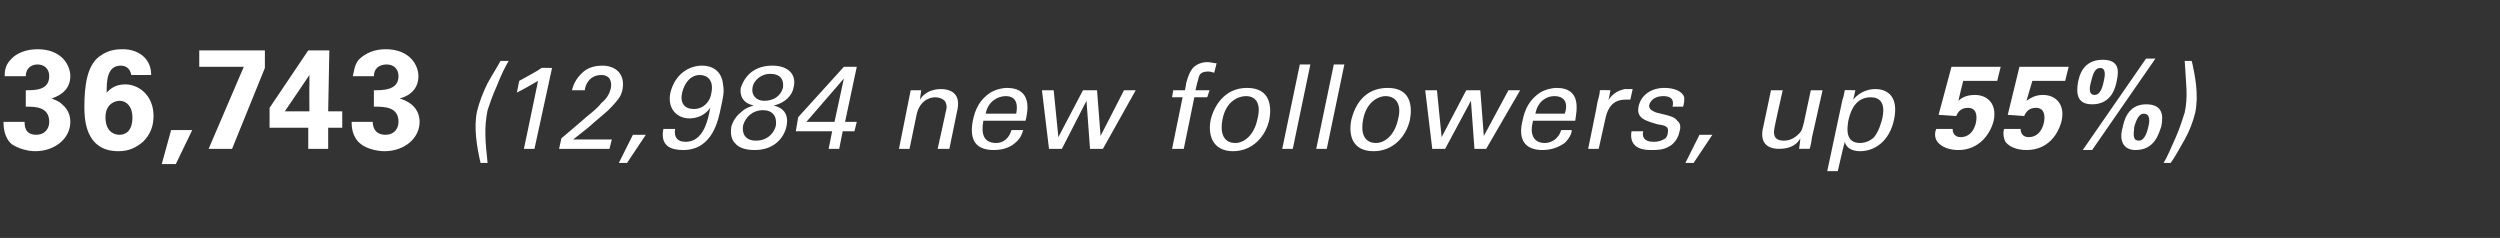<?xml version="1.0" standalone="no"?><!DOCTYPE svg PUBLIC "-//W3C//DTD SVG 1.1//EN" "http://www.w3.org/Graphics/SVG/1.1/DTD/svg11.dtd"><svg xmlns="http://www.w3.org/2000/svg" version="1.1" width="213.3px" height="20.3px" viewBox="0 -4 213.3 20.3" style="top:-4px"><rect x="0" y="-4" width="213.3" height="20.3" fill="#333333" stroke="none"/>  <desc>36,743 (12,984 new followers, up 55%)</desc>  <defs/>  <g id="Polygon125689">    <path d="M 2.1 6.4 C 2.1 6.7 2.1 7.5 3.1 7.5 C 3.8 7.5 4.2 7 4.2 6.4 C 4.2 5.1 3 5.1 2.2 5.1 C 2.2 5.1 2.2 3.7 2.2 3.7 C 3 3.7 4.2 3.7 4.2 2.5 C 4.2 1.8 3.7 1.5 3.2 1.5 C 2.7 1.5 2.2 1.8 2.2 2.5 C 2.2 2.5 0.4 2.5 0.4 2.5 C 0.4 2.2 0.4 1.6 0.9 1.1 C 1.4 0.5 2.3 0.2 3.2 0.2 C 5.3 0.2 6 1.6 6 2.5 C 6 3.9 4.7 4.3 4.4 4.4 C 4.6 4.5 5 4.6 5.3 4.9 C 5.9 5.4 6 6 6 6.4 C 6 7.8 4.7 8.9 3 8.9 C 2.4 8.9 1.6 8.7 1 8.3 C 0.3 7.7 0.3 6.7 0.3 6.4 C 0.3 6.4 2.1 6.4 2.1 6.4 Z M 11.2 2.4 C 11.1 1.8 10.7 1.6 10.3 1.6 C 9.1 1.6 9.1 3 9.1 3.9 C 9.4 3.6 9.8 3.2 10.7 3.2 C 11.8 3.2 13.1 4.1 13.1 5.9 C 13.1 6.8 12.8 7.5 12.2 8.1 C 11.6 8.6 11 8.9 10.1 8.9 C 7.2 8.9 7.2 6 7.2 5.1 C 7.2 3.4 7.4 1.6 8.5 0.8 C 9.3 0.2 10.1 0.2 10.5 0.2 C 11.7 0.2 12.9 0.9 12.9 2.4 C 12.9 2.4 11.2 2.4 11.2 2.4 Z M 11.3 6 C 11.3 5.1 10.8 4.6 10.2 4.6 C 9.9 4.6 9 4.8 9 6 C 9 7.1 9.6 7.5 10.2 7.5 C 10.7 7.5 11.3 7.2 11.3 6 Z M 16.4 7.1 L 15 10 L 13.8 10 L 14.6 7.1 L 16.4 7.1 Z M 17 0.3 L 22.6 0.3 L 22.6 1.8 L 19.8 8.7 L 17.8 8.7 L 20.8 1.7 L 17 1.7 L 17 0.3 Z M 23 6.9 L 23 5.2 L 26.3 0.3 L 28.1 0.3 L 28 5.5 L 29.2 5.5 L 29.2 6.9 L 28 6.9 L 28 8.7 L 26.3 8.7 L 26.3 6.9 L 23 6.9 Z M 24.3 5.5 L 26.4 5.5 C 26.4 5.5 26.38 3.32 26.4 3.3 C 26.4 3.2 26.4 2.6 26.4 2.4 C 26.41 2.4 24.3 5.5 24.3 5.5 Z M 31.8 6.4 C 31.8 6.7 31.9 7.5 32.9 7.5 C 33.6 7.5 34 7 34 6.4 C 34 5.1 32.8 5.1 31.9 5.1 C 31.9 5.1 31.9 3.7 31.9 3.7 C 32.7 3.7 34 3.7 34 2.5 C 34 1.8 33.5 1.5 33 1.5 C 32.4 1.5 31.9 1.8 31.9 2.5 C 31.9 2.5 30.1 2.5 30.1 2.5 C 30.2 2.2 30.2 1.6 30.6 1.1 C 31.2 0.5 32 0.2 32.9 0.2 C 35 0.2 35.7 1.6 35.7 2.5 C 35.7 3.9 34.5 4.3 34.1 4.4 C 34.4 4.5 34.7 4.6 35.1 4.9 C 35.7 5.4 35.8 6 35.8 6.4 C 35.8 7.8 34.5 8.9 32.8 8.9 C 32.2 8.9 31.3 8.7 30.8 8.3 C 30 7.7 30 6.7 30 6.4 C 30 6.4 31.8 6.4 31.8 6.4 Z M 41 9.9 C 40.7 8.6 40.4 6.9 40.7 5.5 C 40.9 4.7 41.2 3.9 41.6 3.1 C 42.1 2.2 42.5 1.6 42.7 1.2 C 42.7 1.2 43.4 1.2 43.4 1.2 C 43.1 1.7 42.8 2.3 42.4 3.3 C 42 4.2 41.8 4.8 41.6 5.4 C 41.3 6.9 41.4 8 41.6 9.9 C 41.6 9.9 41 9.9 41 9.9 Z M 45.9 2.9 C 45.4 3.2 44.7 3.6 44.1 3.9 C 44.1 3.9 44.3 2.9 44.3 2.9 C 45 2.5 45.8 2.1 46.2 1.8 C 46.22 1.77 47.1 1.8 47.1 1.8 L 45.6 8.7 L 44.7 8.7 C 44.7 8.7 45.93 2.86 45.9 2.9 Z M 47.9 7.8 C 47.9 7.8 50.03 6 50 6 C 50.5 5.6 51 5.2 51.3 4.8 C 51.9 4.3 52 3.9 52.1 3.6 C 52.2 3.2 52.2 2.4 51.3 2.4 C 50.2 2.4 49.9 3.4 49.9 3.7 C 49.9 3.7 48.8 3.7 48.8 3.7 C 48.9 3.3 49.1 2.7 49.8 2.1 C 50.3 1.7 50.9 1.6 51.4 1.6 C 52.4 1.6 53.4 2.2 53.1 3.7 C 53 4.1 52.9 4.4 51.9 5.4 C 51.7 5.6 50.6 6.5 50.4 6.7 C 50.38 6.75 48.9 7.9 48.9 7.9 L 52.2 7.9 L 52 8.7 L 47.7 8.7 L 47.9 7.8 Z M 55.1 7.5 L 53.5 9.9 L 52.8 9.9 L 54 7.5 L 55.1 7.5 Z M 57.6 7 C 57.5 7.6 57.7 8.1 58.5 8.1 C 60 8.1 60.4 6.3 60.6 5.2 C 60.1 5.9 59.4 6.1 58.8 6.1 C 57.8 6.1 56.9 5.3 57.2 3.9 C 57.6 2.3 58.8 1.6 59.9 1.6 C 60.6 1.6 61.6 1.9 61.7 3.3 C 61.8 3.8 61.7 4.3 61.5 5.2 C 61.3 6.2 60.8 8.8 58.3 8.8 C 57.3 8.8 56.3 8.5 56.6 7 C 56.6 7 57.6 7 57.6 7 Z M 59.7 2.4 C 58.9 2.4 58.4 3.1 58.2 3.9 C 58 4.8 58.4 5.3 59.2 5.3 C 60 5.3 60.6 4.7 60.7 3.9 C 60.9 2.9 60.4 2.4 59.7 2.4 Z M 63.2 3.5 C 63.4 2.9 64 1.6 65.9 1.6 C 67.3 1.6 68 2.4 67.7 3.5 C 67.6 4.1 67 4.8 66 5 C 66.4 5.1 67.4 5.4 67.1 6.8 C 66.9 7.7 66.1 8.8 64.4 8.8 C 63.8 8.8 63.1 8.7 62.7 8.2 C 62.4 7.9 62.3 7.4 62.4 6.8 C 62.5 6.4 62.8 5.9 63.2 5.6 C 63.6 5.2 64 5.1 64.3 5 C 63.4 4.8 63.1 4.2 63.2 3.5 Z M 65.7 2.3 C 65 2.3 64.3 2.8 64.2 3.5 C 64.1 4.1 64.5 4.6 65.2 4.6 C 66 4.6 66.6 4.2 66.8 3.5 C 66.9 2.8 66.6 2.3 65.7 2.3 Z M 64.5 8 C 65.6 8 66.1 7.2 66.2 6.7 C 66.3 5.9 65.9 5.4 65.1 5.4 C 64.2 5.4 63.6 6 63.4 6.7 C 63.3 7.3 63.5 8 64.5 8 Z M 71 7.2 L 67.9 7.2 L 68.1 6 L 72 1.7 L 73.1 1.7 L 72.1 6.4 L 73.1 6.4 L 72.9 7.2 L 71.9 7.2 L 71.6 8.7 L 70.7 8.7 L 71 7.2 Z M 71.2 6.4 L 72 2.7 L 68.8 6.4 L 71.2 6.4 Z M 77.6 4.2 L 77.7 3.7 L 78.6 3.7 C 78.6 3.7 78.48 4.48 78.5 4.5 C 78.6 4.3 79.1 3.6 80.3 3.6 C 80.7 3.6 82 3.7 81.7 5.3 C 81.7 5.28 81 8.7 81 8.7 L 80 8.7 C 80 8.7 80.71 5.5 80.7 5.5 C 80.8 5.2 80.8 4.9 80.6 4.6 C 80.4 4.4 80.1 4.3 79.8 4.3 C 79.1 4.3 78.4 4.8 78.2 5.8 C 78.2 5.8 77.6 8.7 77.6 8.7 L 76.7 8.7 L 77.6 4.2 Z M 83.9 6.3 C 83.7 7.4 83.9 8.2 85 8.2 C 85.6 8.2 86.1 7.8 86.3 7.1 C 86.3 7.1 87.3 7.1 87.3 7.1 C 87.2 7.4 87.1 7.8 86.6 8.2 C 86.4 8.4 85.8 8.8 84.8 8.8 C 83.2 8.8 82.7 7.9 83 6.3 C 83.2 5.3 83.6 4.5 84.5 3.9 C 85 3.6 85.6 3.5 85.9 3.5 C 88.1 3.5 87.7 5.5 87.5 6.3 C 87.5 6.3 83.9 6.3 83.9 6.3 Z M 86.7 5.7 C 86.8 5.2 86.9 4.2 85.8 4.2 C 85.2 4.2 84.3 4.6 84.1 5.7 C 84.1 5.7 86.7 5.7 86.7 5.7 Z M 89.9 3.7 L 90.3 7.7 L 92.4 3.7 L 93.6 3.7 L 93.9 7.6 L 95.9 3.7 L 96.9 3.7 L 94.1 8.7 L 93 8.7 L 92.7 4.6 L 90.6 8.7 L 89.5 8.7 L 88.9 3.7 L 89.9 3.7 Z M 103.6 2.2 C 103.5 2.2 103.3 2.1 103.1 2.1 C 102.3 2.1 102.3 2.5 102.2 2.9 C 102.18 2.88 102 3.7 102 3.7 L 103.2 3.7 L 103 4.3 L 101.9 4.3 L 101 8.7 L 100 8.7 L 100.9 4.3 L 100 4.3 L 100.1 3.7 L 101.1 3.7 C 101.1 3.7 101.22 3.1 101.2 3.1 C 101.4 2.4 101.5 2.2 101.7 1.9 C 101.9 1.6 102.4 1.3 103 1.3 C 103.3 1.3 103.6 1.4 103.8 1.4 C 103.8 1.4 103.6 2.2 103.6 2.2 Z M 106.4 3.5 C 108.4 3.5 108.5 5.1 108.3 6.2 C 108 7.6 106.9 8.9 105.2 8.9 C 103.6 8.9 103 7.7 103.3 6.2 C 103.6 5 104.5 3.5 106.4 3.5 Z M 105.4 8.2 C 106.1 8.2 107 7.6 107.3 6.1 C 107.6 4.9 107.2 4.2 106.3 4.2 C 105.7 4.2 104.6 4.6 104.3 6.2 C 104.1 7.2 104.3 8.2 105.4 8.2 Z M 110.9 1.5 L 111.8 1.5 L 110.3 8.7 L 109.4 8.7 L 110.9 1.5 Z M 113.8 1.5 L 114.7 1.5 L 113.2 8.7 L 112.3 8.7 L 113.8 1.5 Z M 118.4 3.5 C 120.4 3.5 120.5 5.1 120.3 6.2 C 120 7.6 118.9 8.9 117.2 8.9 C 115.5 8.9 115 7.7 115.3 6.2 C 115.6 5 116.4 3.5 118.4 3.5 Z M 117.4 8.2 C 118.1 8.2 119 7.6 119.3 6.1 C 119.6 4.9 119.1 4.2 118.2 4.2 C 117.7 4.2 116.6 4.6 116.3 6.2 C 116.1 7.2 116.3 8.2 117.4 8.2 Z M 122.6 3.7 L 123 7.7 L 125.1 3.7 L 126.3 3.7 L 126.6 7.6 L 128.7 3.7 L 129.7 3.7 L 126.8 8.7 L 125.8 8.7 L 125.5 4.6 L 123.3 8.7 L 122.2 8.7 L 121.6 3.7 L 122.6 3.7 Z M 130.8 6.3 C 130.5 7.4 130.8 8.2 131.8 8.2 C 132.4 8.2 133 7.8 133.2 7.1 C 133.2 7.1 134.1 7.1 134.1 7.1 C 134.1 7.4 133.9 7.8 133.5 8.2 C 133.2 8.4 132.6 8.8 131.6 8.8 C 130.1 8.8 129.5 7.9 129.9 6.3 C 130.1 5.3 130.5 4.5 131.4 3.9 C 131.9 3.6 132.5 3.5 132.8 3.5 C 135 3.5 134.5 5.5 134.4 6.3 C 134.4 6.3 130.8 6.3 130.8 6.3 Z M 133.5 5.7 C 133.7 5.2 133.8 4.2 132.6 4.2 C 132 4.2 131.2 4.6 131 5.7 C 131 5.7 133.5 5.7 133.5 5.7 Z M 136.3 4.7 C 136.4 4.3 136.5 4 136.5 3.7 C 136.5 3.67 137.4 3.7 137.4 3.7 C 137.4 3.7 137.25 4.64 137.2 4.6 C 137.6 3.9 138.2 3.7 138.6 3.6 C 138.9 3.6 139.1 3.6 139.3 3.6 C 139.3 3.6 139.1 4.5 139.1 4.5 C 139.1 4.5 139 4.5 138.9 4.5 C 138.9 4.5 138.8 4.5 138.7 4.5 C 137.6 4.5 137.2 5.2 137 6 C 136.99 6.02 136.4 8.7 136.4 8.7 L 135.5 8.7 C 135.5 8.7 136.33 4.69 136.3 4.7 Z M 140.2 7.2 C 140.1 7.6 140.2 8.1 141.1 8.1 C 141.5 8.1 141.8 8 142.1 7.8 C 142.2 7.7 142.3 7.5 142.3 7.3 C 142.4 6.8 142.1 6.7 141.4 6.6 C 140.4 6.3 139.6 6.1 139.8 5.1 C 140 4.1 140.9 3.5 142 3.5 C 142.7 3.5 143.5 3.7 143.7 4.3 C 143.7 4.6 143.7 4.8 143.6 5.1 C 143.6 5.1 142.7 5.1 142.7 5.1 C 142.9 4.3 142.3 4.2 141.9 4.2 C 141.8 4.2 140.9 4.2 140.7 5 C 140.7 5.4 141.1 5.5 141.3 5.6 C 142.6 5.9 142.9 6 143.1 6.3 C 143.4 6.5 143.4 6.9 143.3 7.2 C 143.2 7.8 142.8 8.3 142.4 8.5 C 141.9 8.8 141.4 8.8 140.8 8.8 C 139.8 8.8 139 8.4 139.2 7.2 C 139.2 7.2 140.2 7.2 140.2 7.2 Z M 146.1 7.5 L 144.5 9.9 L 143.8 9.9 L 145 7.5 L 146.1 7.5 Z M 152.1 3.7 C 152.1 3.7 151.38 6.9 151.4 6.9 C 151.3 7.4 151.3 8 152.2 8 C 152.7 8 153.1 7.8 153.5 7.4 C 153.8 7.1 153.8 6.8 153.9 6.5 C 153.89 6.51 154.5 3.7 154.5 3.7 L 155.5 3.7 C 155.5 3.7 154.6 7.75 154.6 7.7 C 154.6 7.8 154.5 8.4 154.4 8.7 C 154.43 8.69 153.5 8.7 153.5 8.7 C 153.5 8.7 153.62 7.83 153.6 7.8 C 153.4 8.2 152.9 8.7 151.8 8.7 C 150.6 8.7 150.2 8 150.4 7 C 150.4 7.04 151.1 3.7 151.1 3.7 L 152.1 3.7 Z M 157.2 4.5 C 157.3 4.3 157.3 4.1 157.4 3.7 C 157.35 3.67 158.3 3.7 158.3 3.7 C 158.3 3.7 158.13 4.5 158.1 4.5 C 158.8 3.7 159.6 3.6 160 3.6 C 161.1 3.6 162 4.3 161.6 6.2 C 161.2 8.1 159.9 8.9 158.7 8.9 C 158 8.9 157.5 8.6 157.4 8.1 C 157.36 8.13 156.8 10.6 156.8 10.6 L 155.9 10.6 C 155.9 10.6 157.2 4.49 157.2 4.5 Z M 158.7 8.2 C 159 8.2 159.5 8.1 159.9 7.7 C 160.3 7.2 160.5 6.5 160.6 6.1 C 160.8 5.2 160.7 4.3 159.6 4.3 C 158.1 4.3 157.8 5.9 157.7 6.3 C 157.6 6.9 157.4 8.2 158.7 8.2 Z M 166.6 7 C 166.6 7.1 166.6 7.7 167.3 7.7 C 167.8 7.7 168.4 7.4 168.6 6.4 C 168.7 5.8 168.6 5.2 167.9 5.2 C 167.2 5.2 167 5.7 166.9 5.9 C 166.88 5.89 165.4 5.8 165.4 5.8 L 166.5 1.7 L 170.7 1.7 L 170.4 2.9 L 167.5 2.9 C 167.5 2.9 167.08 4.59 167.1 4.6 C 167.3 4.4 167.7 4.1 168.5 4.1 C 169.6 4.1 170.4 4.9 170.1 6.3 C 169.8 7.5 168.8 8.8 167.1 8.8 C 166.4 8.8 165.7 8.6 165.3 8.1 C 165 7.7 165.1 7.2 165.2 7 C 165.2 7 166.6 7 166.6 7 Z M 172.4 7 C 172.4 7.1 172.4 7.7 173.1 7.7 C 173.6 7.7 174.2 7.4 174.4 6.4 C 174.5 5.8 174.4 5.2 173.7 5.2 C 173 5.2 172.8 5.7 172.7 5.9 C 172.69 5.89 171.3 5.8 171.3 5.8 L 172.3 1.7 L 176.5 1.7 L 176.2 2.9 L 173.4 2.9 C 173.4 2.9 172.9 4.59 172.9 4.6 C 173.2 4.4 173.6 4.1 174.3 4.1 C 175.4 4.1 176.2 4.9 175.9 6.3 C 175.6 7.5 174.7 8.8 172.9 8.8 C 172.2 8.8 171.5 8.6 171.1 8.1 C 170.9 7.7 170.9 7.2 171 7 C 171 7 172.4 7 172.4 7 Z M 179.4 1.1 C 180.8 1.1 180.8 2 180.6 2.9 C 180.5 3.4 180.2 4.9 178.5 4.9 C 177.3 4.9 177.1 4.1 177.3 3 C 177.4 2.5 177.7 1.1 179.4 1.1 Z M 178.7 4.1 C 179 4.1 179.3 3.9 179.5 2.9 C 179.6 2.5 179.7 1.8 179.2 1.8 C 178.6 1.8 178.5 2.7 178.4 3 C 178.2 3.7 178.3 4.1 178.7 4.1 Z M 183.1 4.9 C 184.5 4.9 184.6 5.8 184.4 6.8 C 184.2 7.3 183.9 8.8 182.2 8.8 C 181.1 8.8 180.8 7.9 181.1 6.9 C 181.2 6.4 181.5 4.9 183.1 4.9 Z M 182.5 8 C 182.8 8 183.1 7.7 183.3 6.8 C 183.4 6.4 183.5 5.7 182.9 5.7 C 182.4 5.7 182.2 6.5 182.1 6.8 C 182 7.6 182 8 182.5 8 Z M 183.9 1 L 178.5 8.8 L 177.7 8.8 L 183.1 1 L 183.9 1 Z M 187 1.2 C 187.3 2.5 187.6 4.1 187.3 5.6 C 187.1 6.4 186.8 7.2 186.4 7.9 C 185.9 8.8 185.5 9.5 185.2 9.9 C 185.2 9.9 184.6 9.9 184.6 9.9 C 184.9 9.4 185.2 8.7 185.6 7.8 C 186 6.9 186.2 6.2 186.4 5.6 C 186.7 4.2 186.5 3.1 186.4 1.2 C 186.4 1.2 187 1.2 187 1.2 Z " stroke="none" fill="#fff"/>  </g></svg>